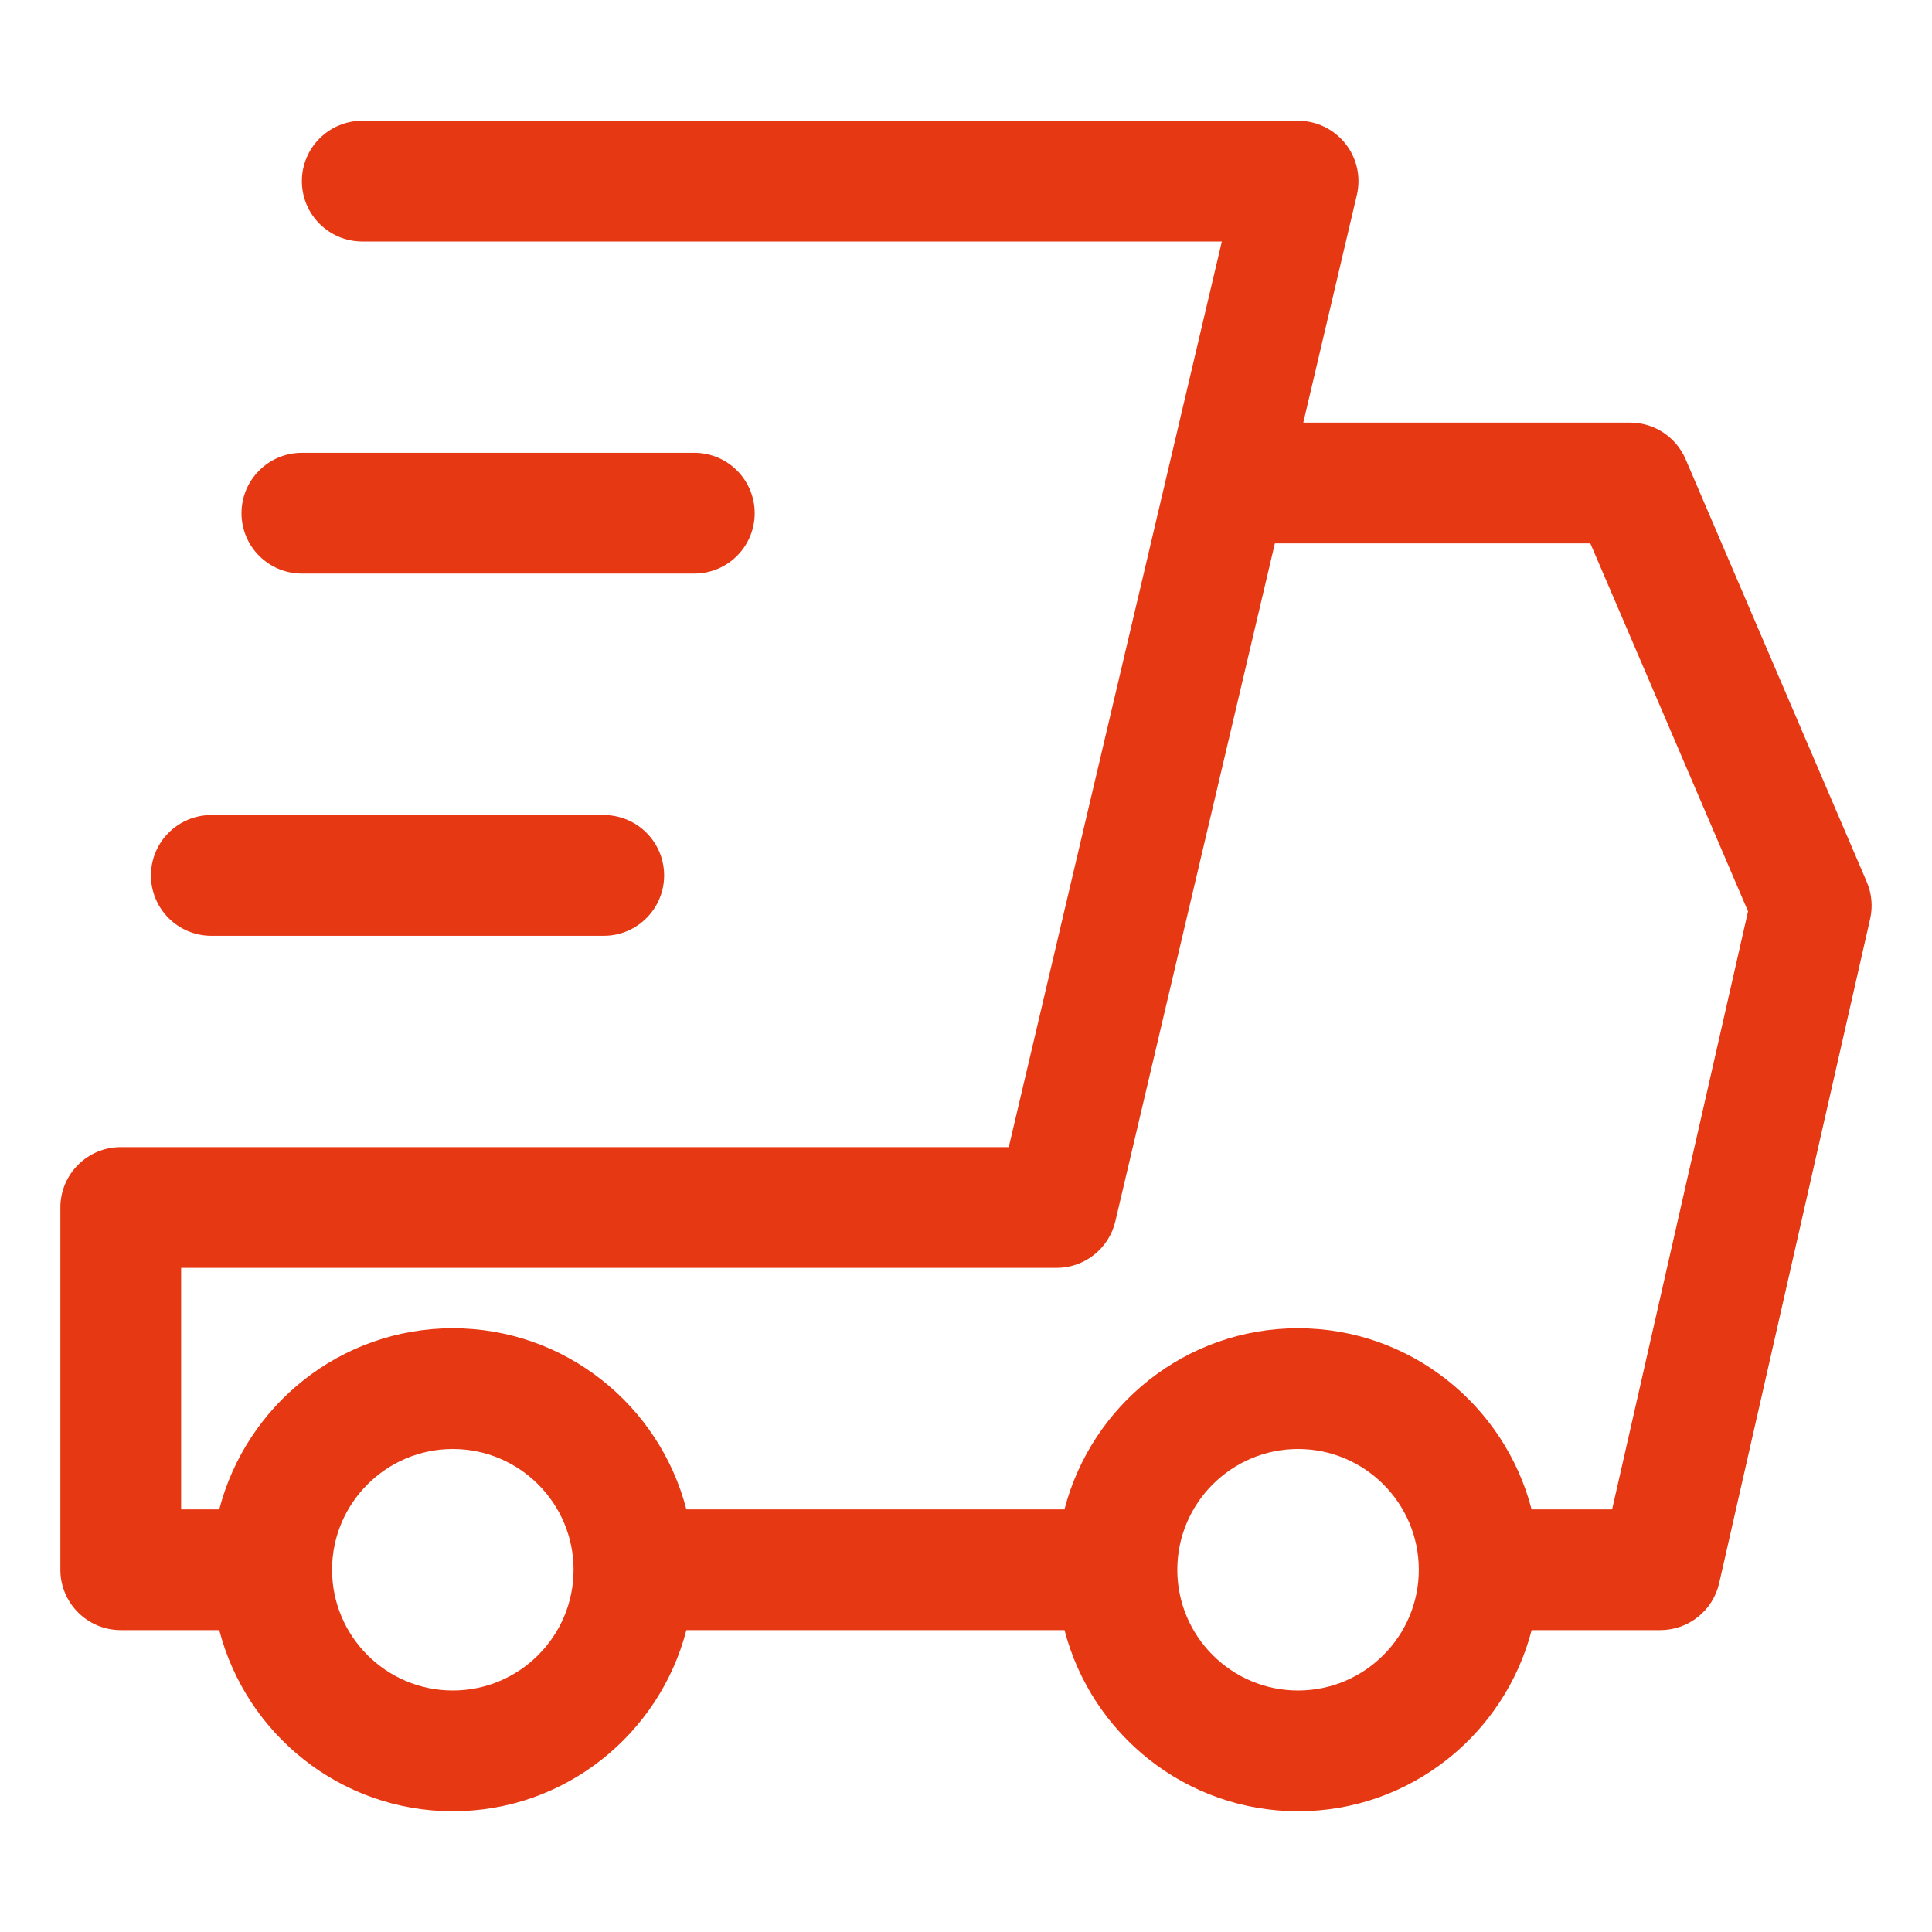 <?xml version="1.0" encoding="UTF-8"?>
<svg xmlns="http://www.w3.org/2000/svg" width="64" height="64" viewBox="0 0 64 64" fill="none">
  <path d="M61.838 29.212L55.838 15.212C55.523 14.477 54.8 14 54 14H43.173L44.948 6.458C45.088 5.863 44.948 5.237 44.568 4.758C44.188 4.279 43.611 4 43 4H12C10.896 4 10 4.896 10 6C10 7.104 10.896 8 12 8H40.475L33.416 38H4C2.896 38 2 38.896 2 40V52C2 53.104 2.896 54 4 54H7.263C8.155 57.445 11.28 60 15 60C18.72 60 21.845 57.445 22.737 54H35.264C36.156 57.445 39.281 60 43.001 60C46.721 60 49.846 57.445 50.738 54H55C55.934 54 56.743 53.354 56.95 52.443L61.95 30.443C62.044 30.031 62.005 29.601 61.838 29.212ZM15 56C12.794 56 11 54.206 11 52C11 49.794 12.794 48 15 48C17.206 48 19 49.794 19 52C19 54.206 17.206 56 15 56ZM43 56C40.794 56 39 54.206 39 52C39 49.794 40.794 48 43 48C45.206 48 47 49.794 47 52C47 54.206 45.206 56 43 56ZM53.403 50H50.736C49.844 46.555 46.719 44 42.999 44C39.279 44 36.154 46.555 35.262 50H22.737C21.845 46.555 18.72 44 15 44C11.28 44 8.155 46.555 7.263 50H6V42H35C35.928 42 36.734 41.361 36.947 40.458L42.232 18H52.682L57.906 30.19L53.403 50ZM8 17C8 15.896 8.896 15 10 15H23C24.104 15 25 15.896 25 17C25 18.104 24.104 19 23 19H10C8.896 19 8 18.104 8 17ZM5 29C5 27.896 5.896 27 7 27H20C21.104 27 22 27.896 22 29C22 30.104 21.104 31 20 31H7C5.896 31 5 30.104 5 29Z" fill="#E73814"></path>
</svg>
